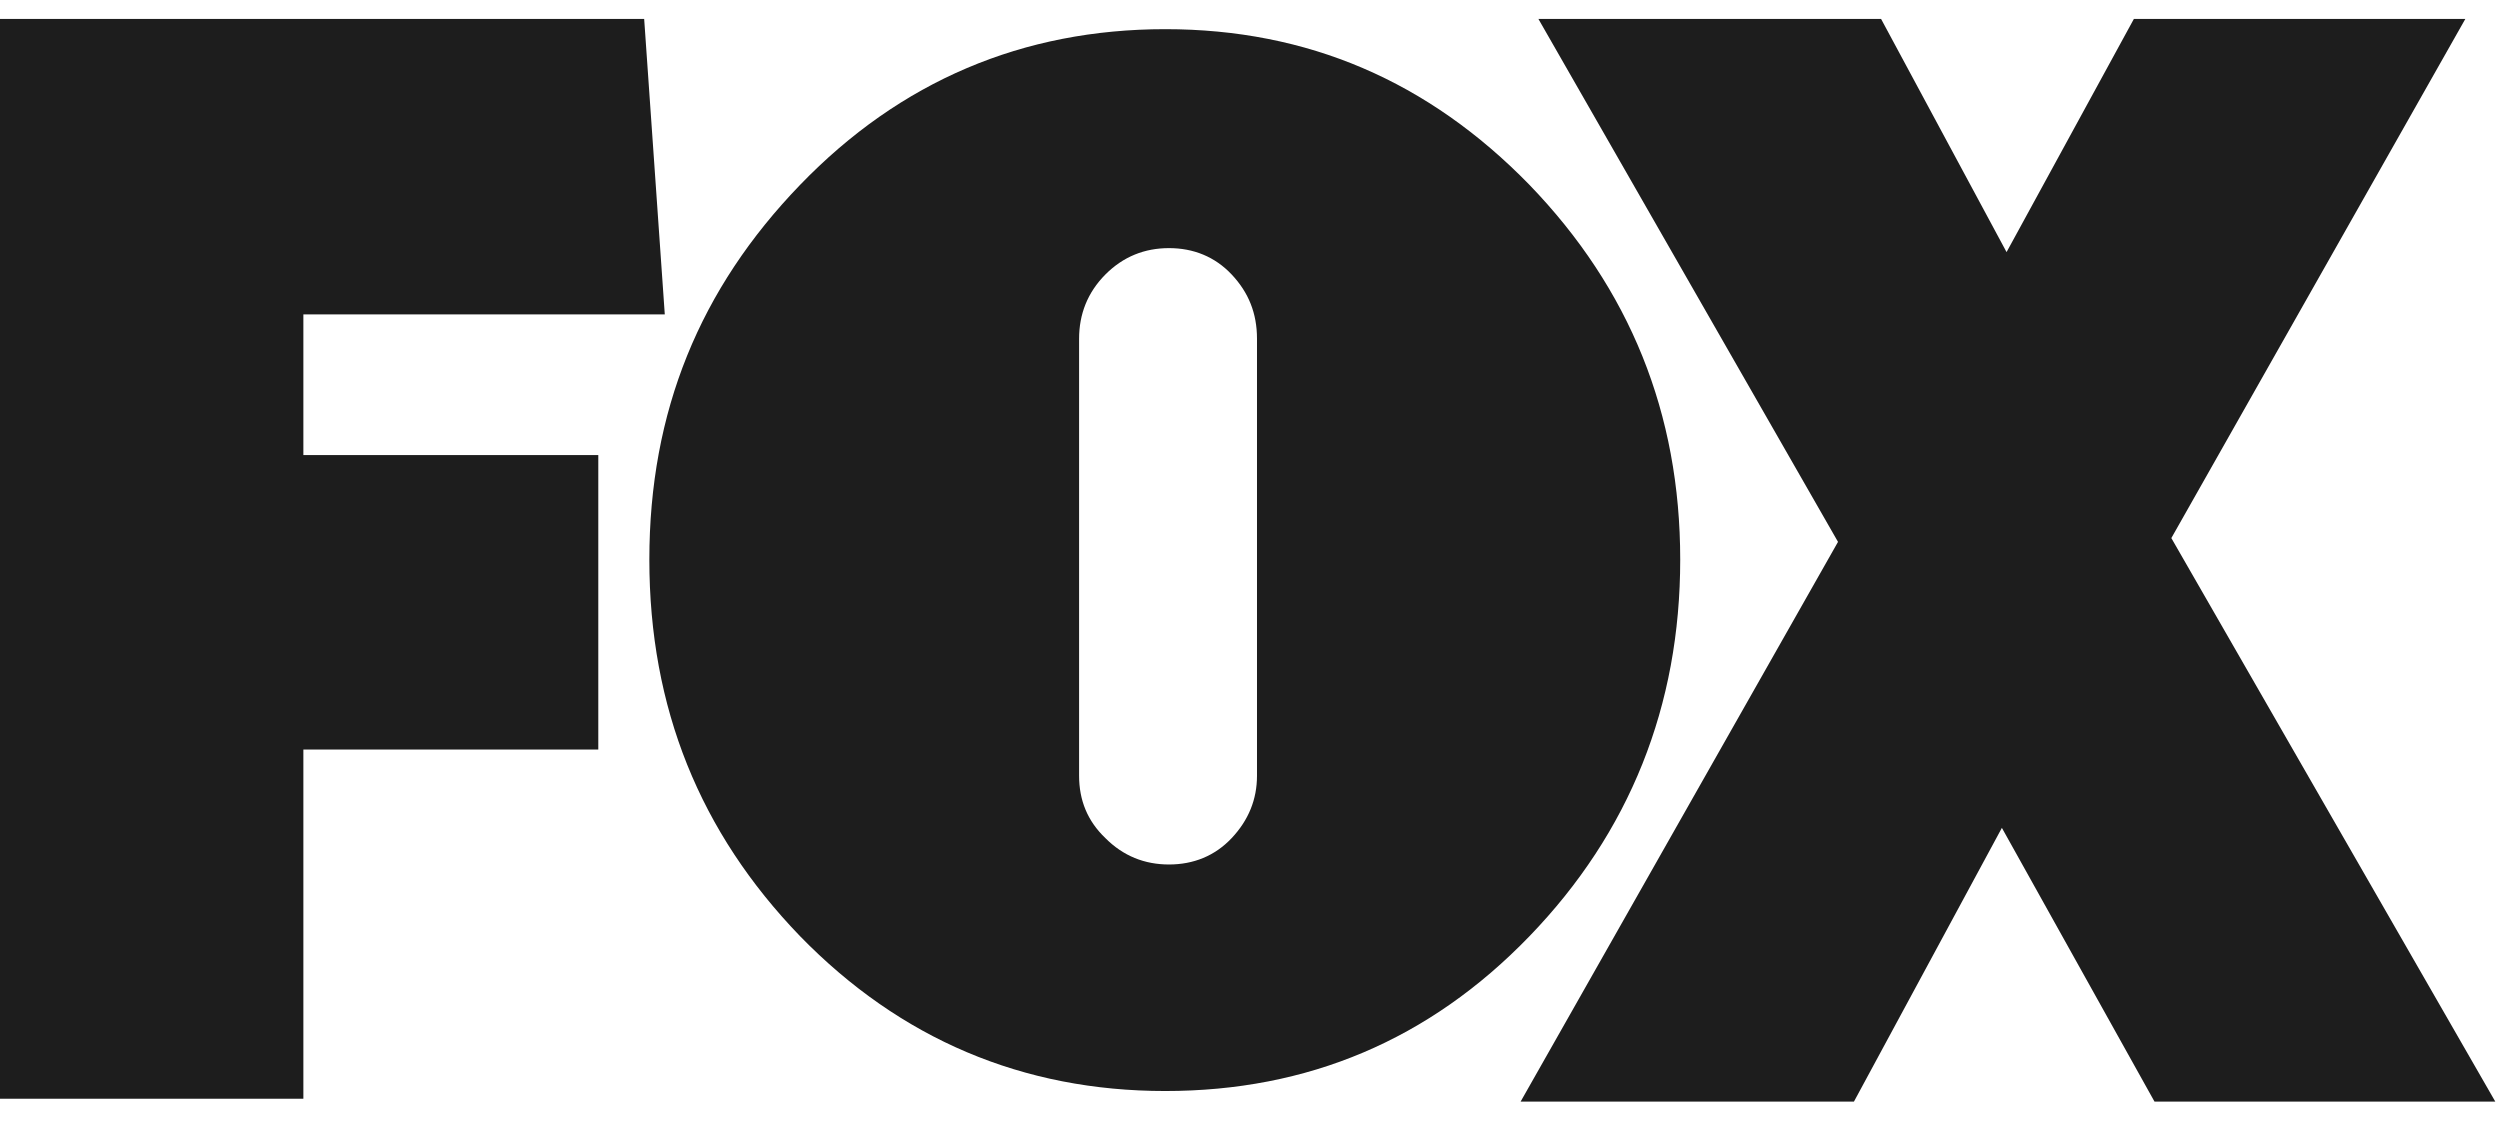 <svg width="69" height="31" viewBox="0 0 69 31" fill="none" xmlns="http://www.w3.org/2000/svg">
<path d="M8.373 8.677V12.559H16.513V20.687H8.373V30.325H0V0.523H17.779L18.348 8.677H8.373Z" fill="#1D1D1D"/>
<path d="M42.214 5.103C44.979 7.969 46.374 11.407 46.374 15.445C46.374 19.483 44.979 22.974 42.214 25.839C39.448 28.705 36.089 30.112 32.161 30.112C28.233 30.112 24.848 28.679 22.082 25.839C19.317 22.974 17.922 19.535 17.922 15.445C17.922 11.355 19.317 7.969 22.082 5.103C24.848 2.237 28.233 0.805 32.161 0.805C36.089 0.805 39.422 2.237 42.214 5.103ZM29.783 21.411C29.783 22.088 30.016 22.661 30.507 23.13C30.998 23.625 31.592 23.86 32.264 23.86C32.936 23.86 33.531 23.625 33.996 23.13C34.461 22.635 34.693 22.062 34.693 21.411V9.349C34.693 8.646 34.461 8.073 33.996 7.578C33.531 7.083 32.936 6.848 32.264 6.848C31.592 6.848 30.998 7.083 30.507 7.578C30.016 8.073 29.783 8.672 29.783 9.349V21.411Z" fill="#1D1D1D"/>
<path d="M59.464 30.404L55.252 22.849L51.169 30.404H41.969L50.729 14.956L42.46 0.523H51.918L55.381 6.958L58.895 0.523H68.043L59.929 14.851L68.87 30.404H59.464Z" fill="#1D1D1D"/>
</svg>
